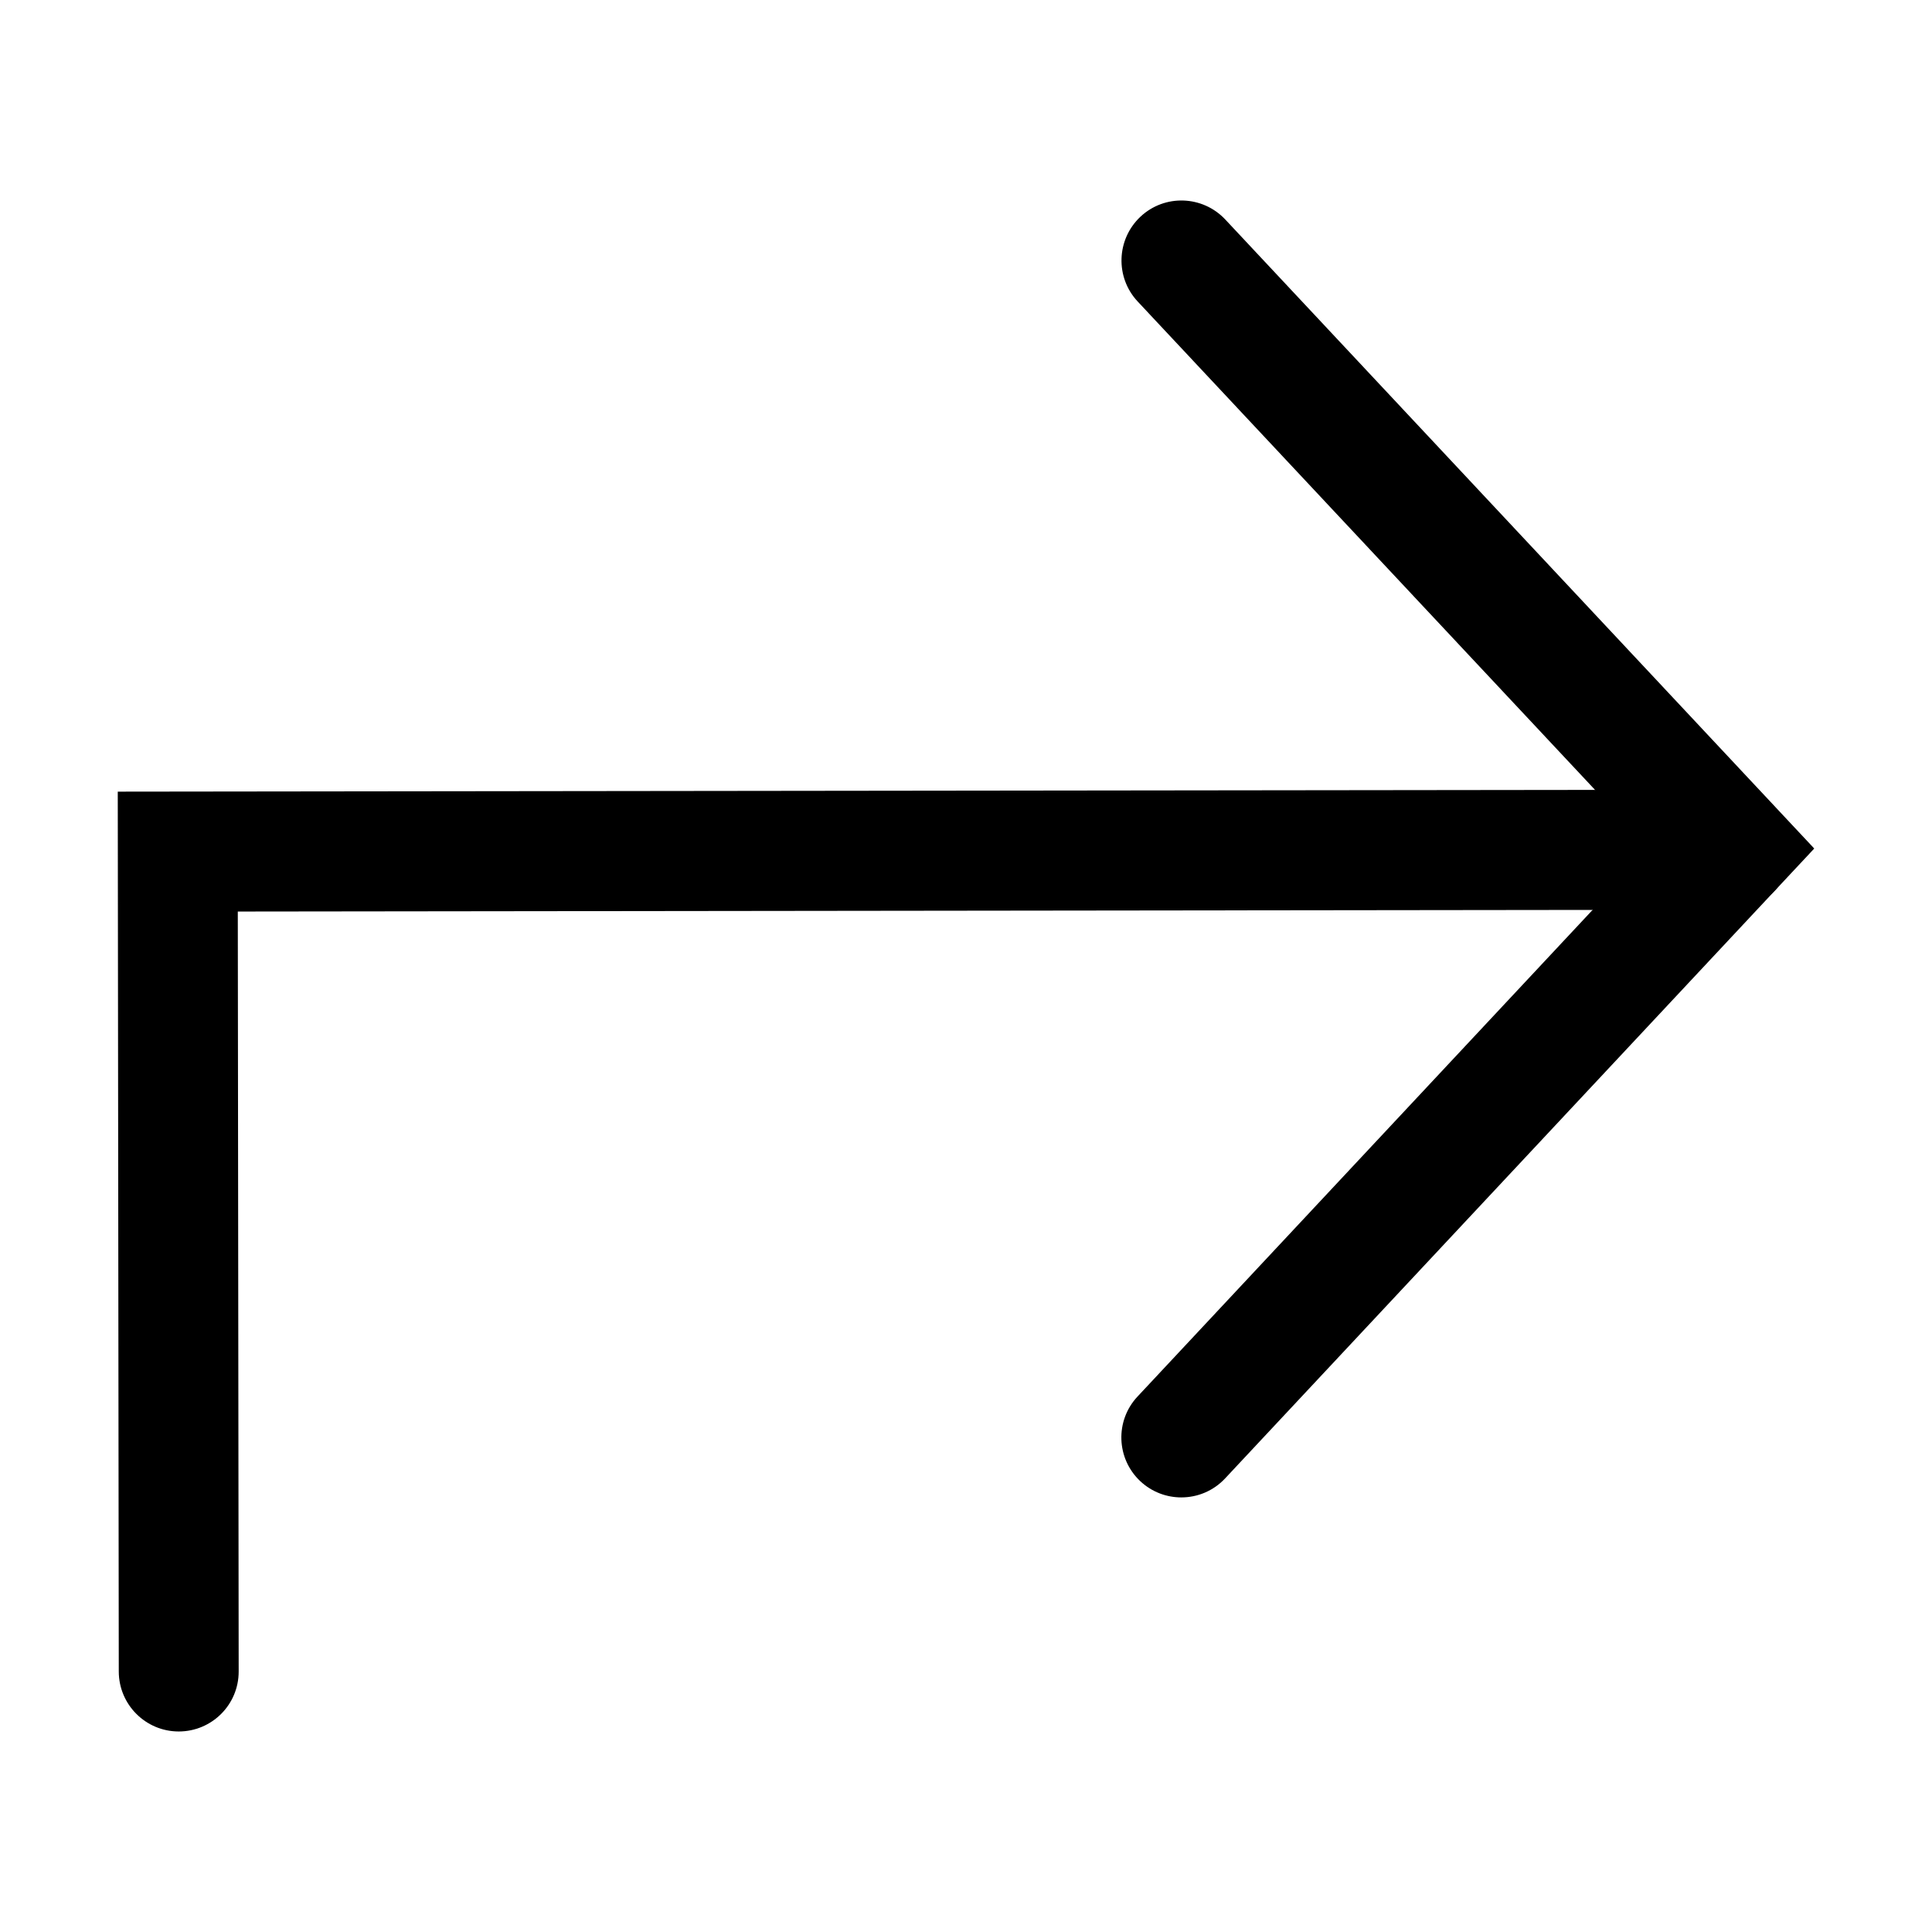 <?xml version="1.0" encoding="UTF-8"?>
<!-- Uploaded to: ICON Repo, www.svgrepo.com, Generator: ICON Repo Mixer Tools -->
<svg fill="#000000" width="800px" height="800px" version="1.1" viewBox="144 144 512 512" xmlns="http://www.w3.org/2000/svg">
 <g>
  <path d="m457.07 540.83c-3.906 0-7.793-1.418-10.863-4.281-6.406-6-6.754-16.059-0.738-22.465l135.79-145.21-135.76-144.97c-6-6.406-5.668-16.469 0.738-22.484 6.406-6 16.453-5.652 22.465 0.738l156.09 166.71-156.12 166.92c-3.133 3.356-7.367 5.039-11.602 5.039z"/>
  <path d="m191.38 602.86c-8.77 0-15.887-7.102-15.902-15.887l-0.27-233.18 427.48-0.504h0.016c8.77 0 15.887 7.102 15.902 15.887 0.016 8.785-7.102 15.902-15.887 15.918l-395.7 0.473 0.234 201.38c0.023 8.781-7.078 15.898-15.879 15.914 0.016 0 0.016 0 0 0z"/>
 </g>
</svg>